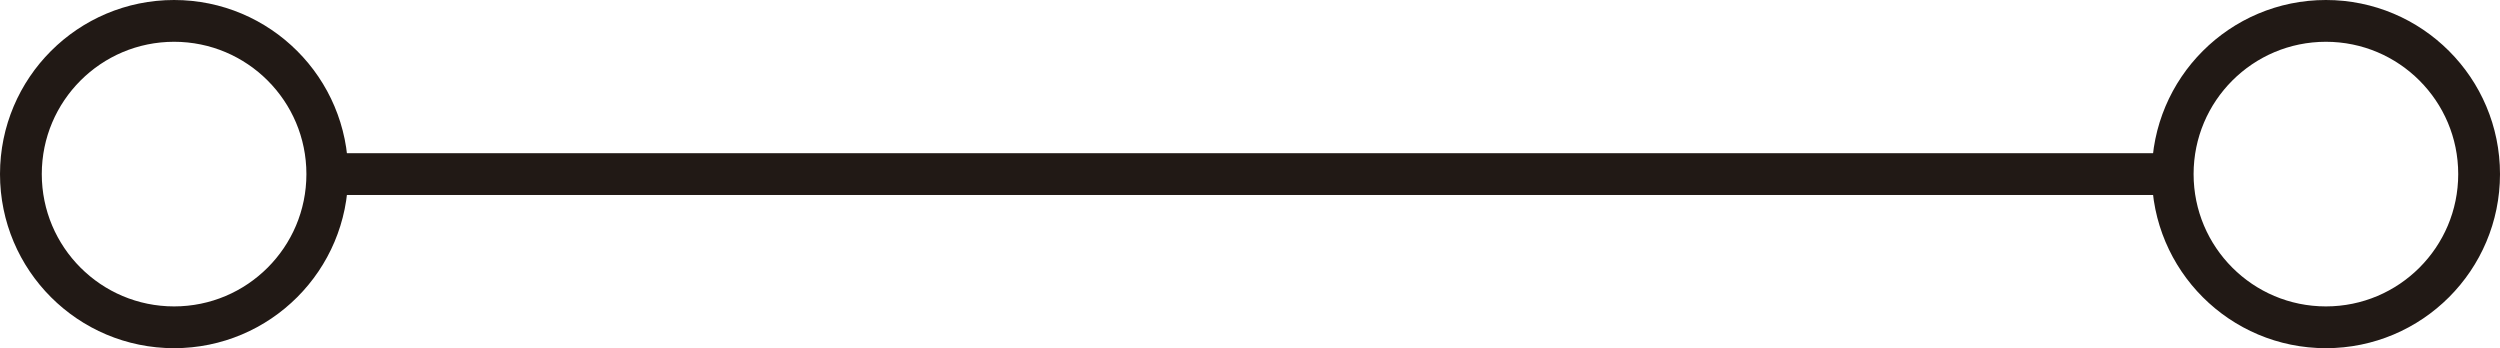 <svg id="Capa_1" data-name="Capa 1" xmlns="http://www.w3.org/2000/svg" viewBox="0 0 179.5 25"><defs><style>.cls-1{fill:none;stroke:#211915;stroke-miterlimit:10;stroke-width:3px;}</style></defs><title>black-divisor</title><circle class="cls-1" cx="167" cy="12.5" r="11"/><circle class="cls-1" cx="12.5" cy="12.5" r="11"/><line class="cls-1" x1="156" y1="12.5" x2="23.5" y2="12.5"/></svg>
